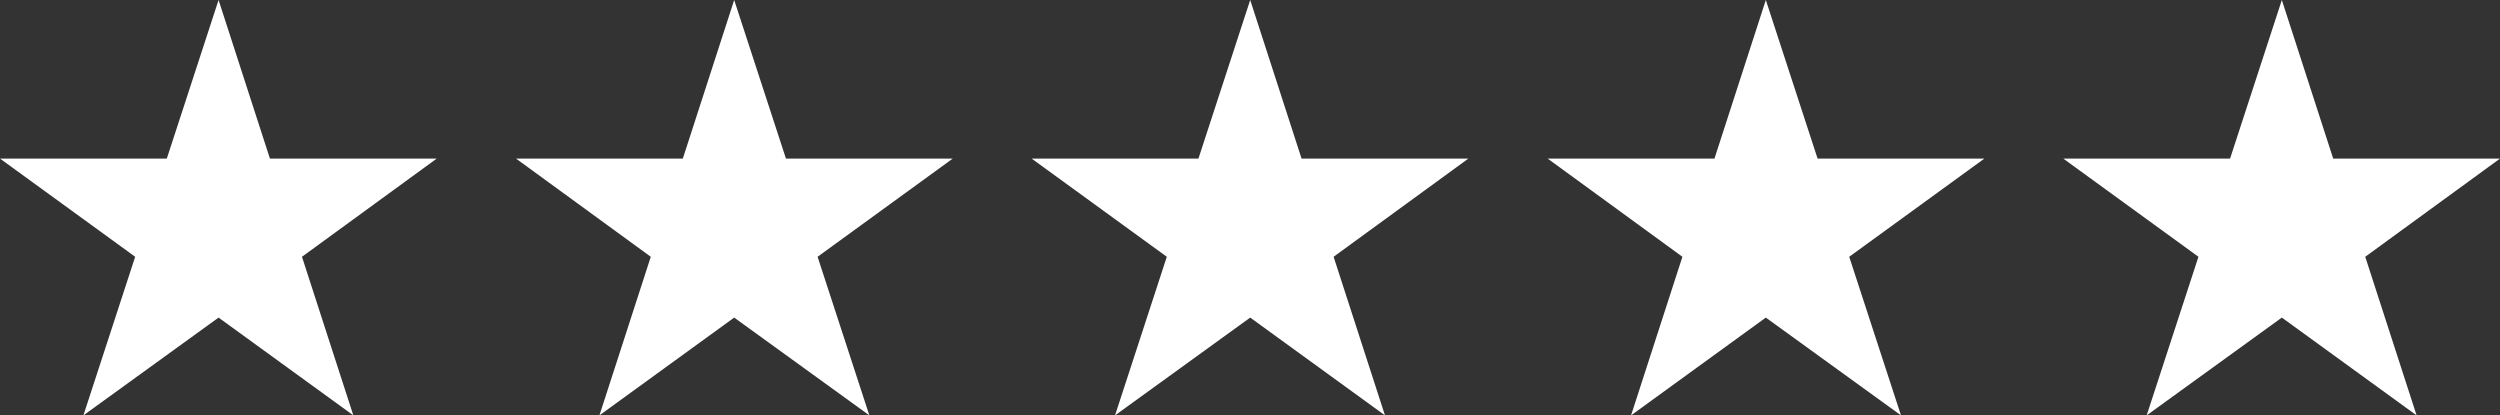 <?xml version="1.0" encoding="UTF-8"?>
<svg id="Layer_2" data-name="Layer 2" xmlns="http://www.w3.org/2000/svg" viewBox="0 0 60.85 10.11">
  <rect x="0" y="0" width="60.85" height="10.11" fill="#333333" stroke="none"/>
  <defs>
    <style>
      .cls-1 {
        fill: #fff;
      }
    </style>
  </defs>
  <g id="Layer_1-2" data-name="Layer 1">
    <g>
      <polygon class="cls-1" points="5.32 0 6.57 3.86 10.63 3.86 7.35 6.25 8.6 10.11 5.32 7.73 2.03 10.11 3.29 6.25 0 3.86 4.06 3.86 5.32 0"/>
      <polygon class="cls-1" points="17.87 0 19.13 3.86 23.19 3.86 19.9 6.25 21.16 10.11 17.87 7.73 14.59 10.11 15.84 6.25 12.56 3.86 16.62 3.86 17.87 0"/>
      <polygon class="cls-1" points="30.43 0 31.68 3.86 35.74 3.86 32.46 6.25 33.71 10.11 30.43 7.73 27.14 10.11 28.4 6.25 25.11 3.86 29.17 3.86 30.43 0"/>
      <polygon class="cls-1" points="42.98 0 44.24 3.86 48.3 3.86 45.01 6.25 46.27 10.11 42.98 7.73 39.7 10.11 40.95 6.25 37.67 3.86 41.73 3.86 42.98 0"/>
      <polygon class="cls-1" points="55.54 0 56.79 3.86 60.85 3.86 57.57 6.25 58.82 10.11 55.54 7.73 52.25 10.11 53.51 6.25 50.22 3.86 54.28 3.86 55.54 0"/>
    </g>
  </g>
</svg>